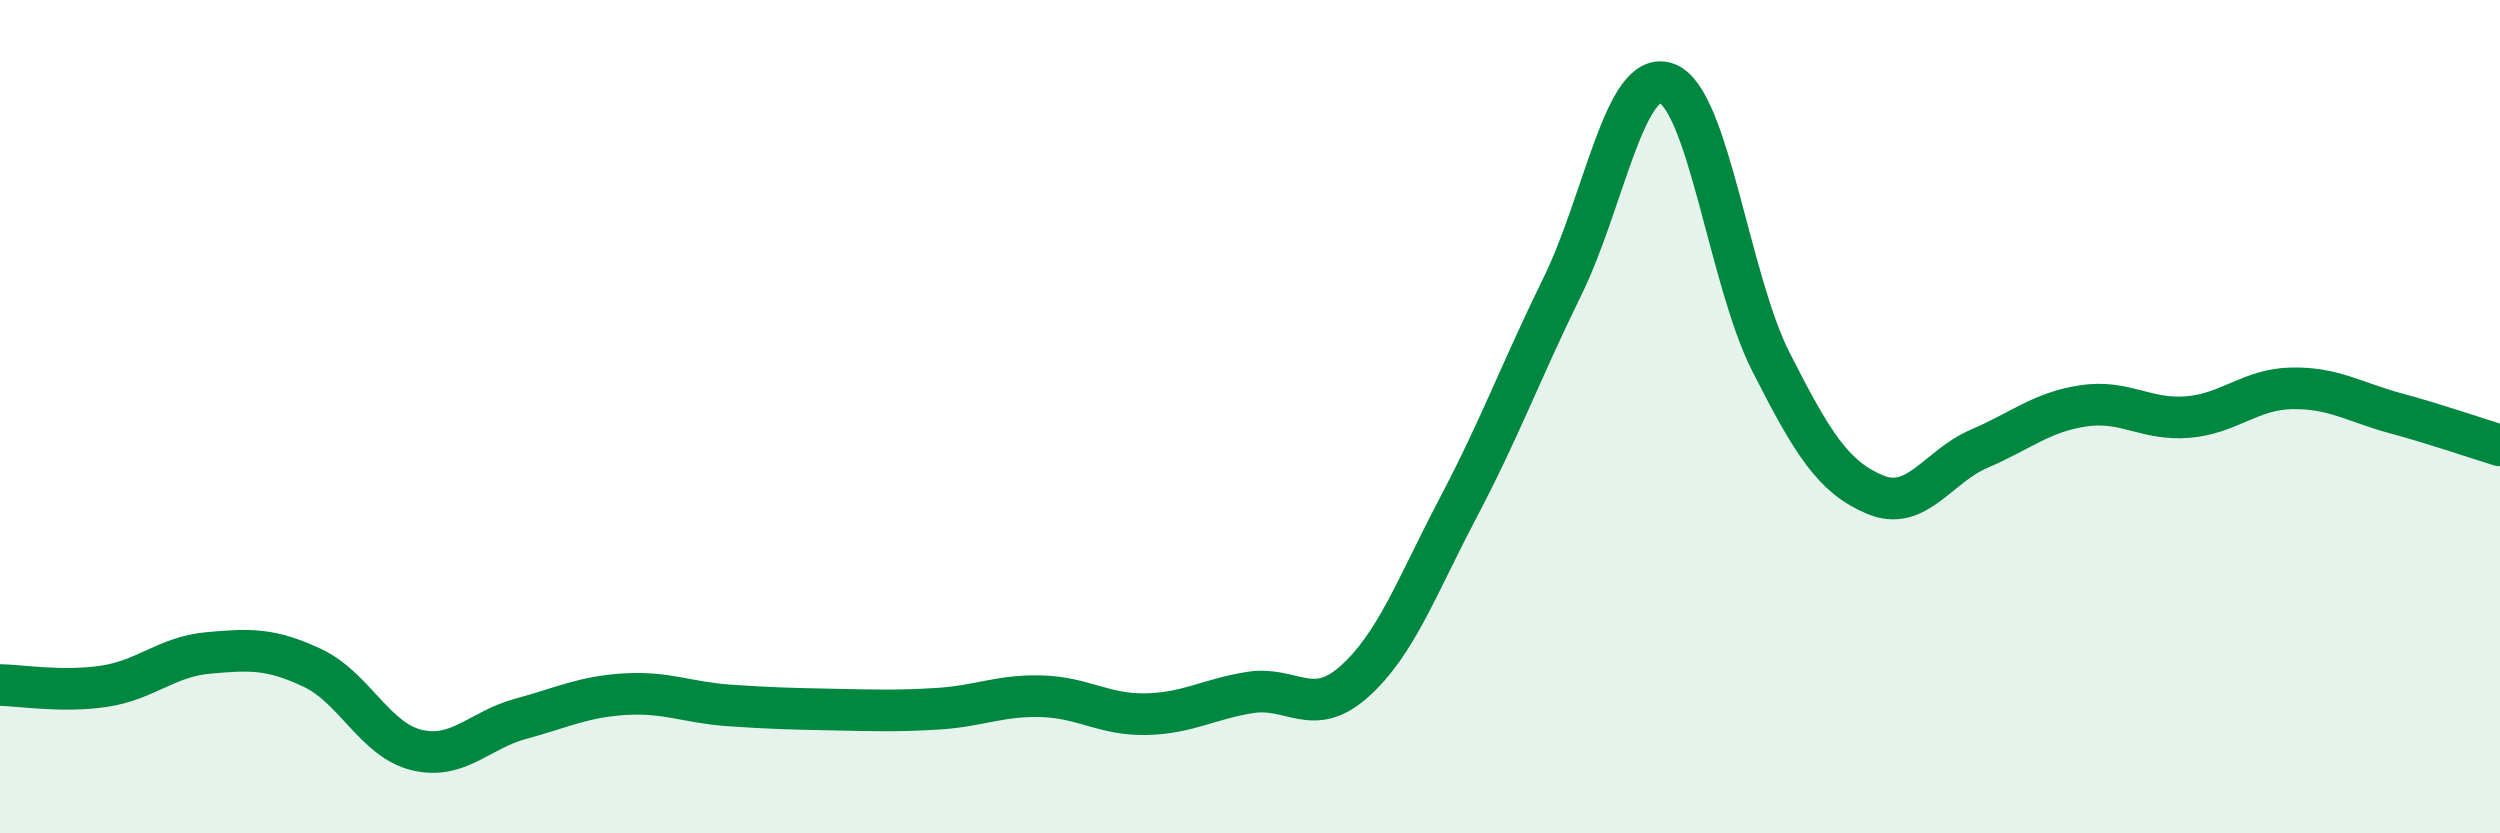 
    <svg width="60" height="20" viewBox="0 0 60 20" xmlns="http://www.w3.org/2000/svg">
      <path
        d="M 0,16.44 C 0.5,16.45 1.5,16.62 2.5,16.47 C 3.5,16.32 4,15.76 5,15.67 C 6,15.58 6.5,15.56 7.5,16.03 C 8.5,16.5 9,17.76 10,18 C 11,18.24 11.5,17.52 12.5,17.25 C 13.5,16.98 14,16.72 15,16.66 C 16,16.6 16.5,16.86 17.5,16.93 C 18.5,17 19,17.01 20,17.03 C 21,17.05 21.5,17.07 22.5,17.01 C 23.5,16.95 24,16.68 25,16.71 C 26,16.74 26.5,17.16 27.5,17.14 C 28.5,17.12 29,16.78 30,16.62 C 31,16.46 31.5,17.25 32.5,16.36 C 33.5,15.47 34,14.08 35,12.18 C 36,10.28 36.5,8.91 37.5,6.87 C 38.5,4.83 39,1.64 40,2 C 41,2.36 41.5,6.71 42.5,8.68 C 43.5,10.65 44,11.45 45,11.87 C 46,12.29 46.5,11.2 47.5,10.77 C 48.5,10.34 49,9.89 50,9.74 C 51,9.59 51.5,10.09 52.5,10.01 C 53.5,9.93 54,9.34 55,9.32 C 56,9.3 56.5,9.65 57.5,9.92 C 58.5,10.19 59.5,10.54 60,10.69L60 20L0 20Z"
        fill="#008740"
        opacity="0.1"
        stroke-linecap="round"
        stroke-linejoin="round"
      />
      <path
        d="M 0,16.44 C 0.5,16.45 1.5,16.62 2.5,16.47 C 3.5,16.32 4,15.76 5,15.67 C 6,15.58 6.5,15.56 7.5,16.03 C 8.5,16.5 9,17.76 10,18 C 11,18.24 11.5,17.52 12.5,17.25 C 13.5,16.98 14,16.72 15,16.66 C 16,16.6 16.5,16.86 17.5,16.93 C 18.5,17 19,17.01 20,17.03 C 21,17.05 21.5,17.07 22.5,17.01 C 23.5,16.95 24,16.68 25,16.71 C 26,16.74 26.5,17.16 27.5,17.14 C 28.5,17.12 29,16.78 30,16.62 C 31,16.46 31.5,17.25 32.5,16.36 C 33.5,15.47 34,14.08 35,12.18 C 36,10.28 36.5,8.91 37.5,6.87 C 38.5,4.83 39,1.64 40,2 C 41,2.36 41.5,6.71 42.5,8.68 C 43.5,10.65 44,11.45 45,11.87 C 46,12.29 46.5,11.2 47.5,10.77 C 48.5,10.34 49,9.89 50,9.74 C 51,9.59 51.5,10.09 52.5,10.01 C 53.5,9.93 54,9.34 55,9.32 C 56,9.3 56.5,9.65 57.5,9.92 C 58.5,10.19 59.5,10.54 60,10.69"
        stroke="#008740"
        stroke-width="1"
        fill="none"
        stroke-linecap="round"
        stroke-linejoin="round"
      />
    </svg>
  